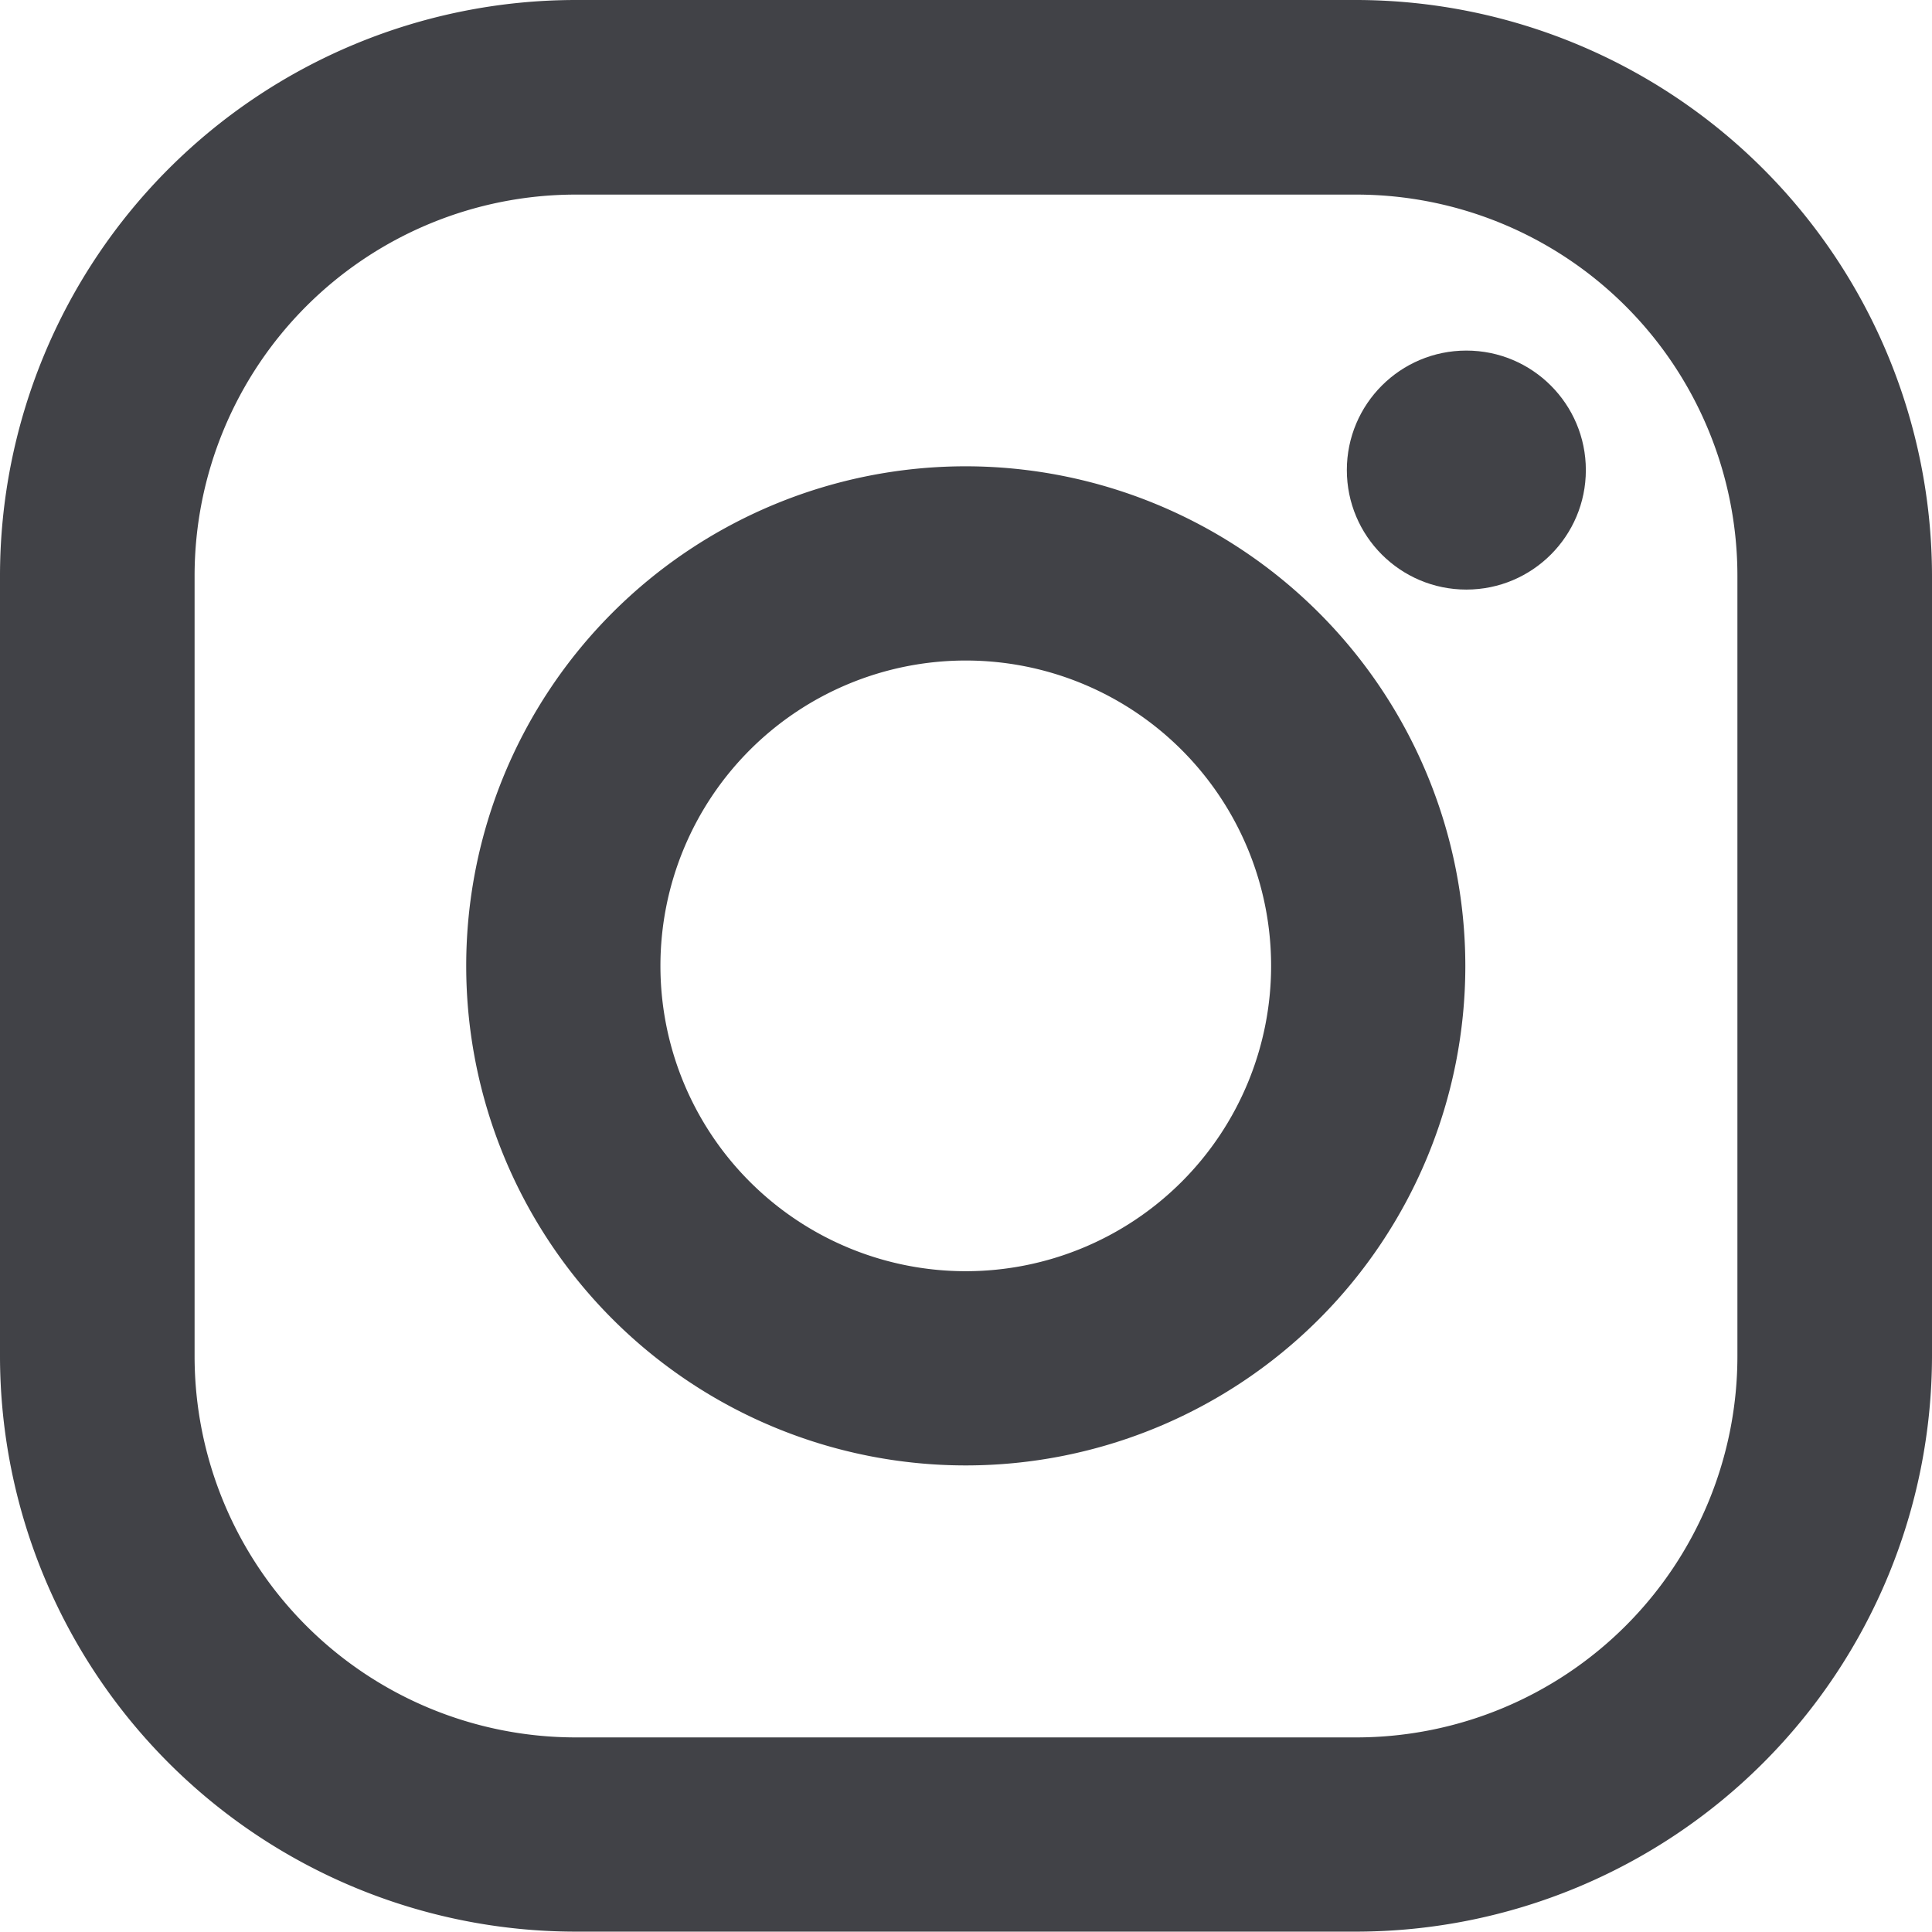 <svg xmlns="http://www.w3.org/2000/svg" xmlns:xlink="http://www.w3.org/1999/xlink" width="20.969" height="20.965" viewBox="0 0 20.969 20.965"><defs><clipPath id="a"><rect width="20.969" height="20.965" fill="none"/></clipPath></defs><g clip-path="url(#a)"><path d="M14.721,0H6.248A6.252,6.252,0,0,0,0,6.248v8.473a6.251,6.251,0,0,0,6.248,6.244h8.473a6.254,6.254,0,0,0,6.248-6.248V6.248A6.257,6.257,0,0,0,14.721,0Zm4.136,14.721a4.138,4.138,0,0,1-4.136,4.136H6.248a4.138,4.138,0,0,1-4.136-4.136V6.248A4.138,4.138,0,0,1,6.248,2.112h8.473a4.138,4.138,0,0,1,4.136,4.136v8.473Z" fill="#414247"/><path d="M138.422,133a5.422,5.422,0,1,0,5.422,5.422A5.427,5.427,0,0,0,138.422,133Zm0,8.736a3.314,3.314,0,1,1,3.314-3.314A3.314,3.314,0,0,1,138.422,141.736Z" transform="translate(-127.94 -127.939)" fill="#414247"/><circle cx="1.297" cy="1.297" r="1.297" transform="translate(14.618 3.805)" fill="#414247"/></g></svg>